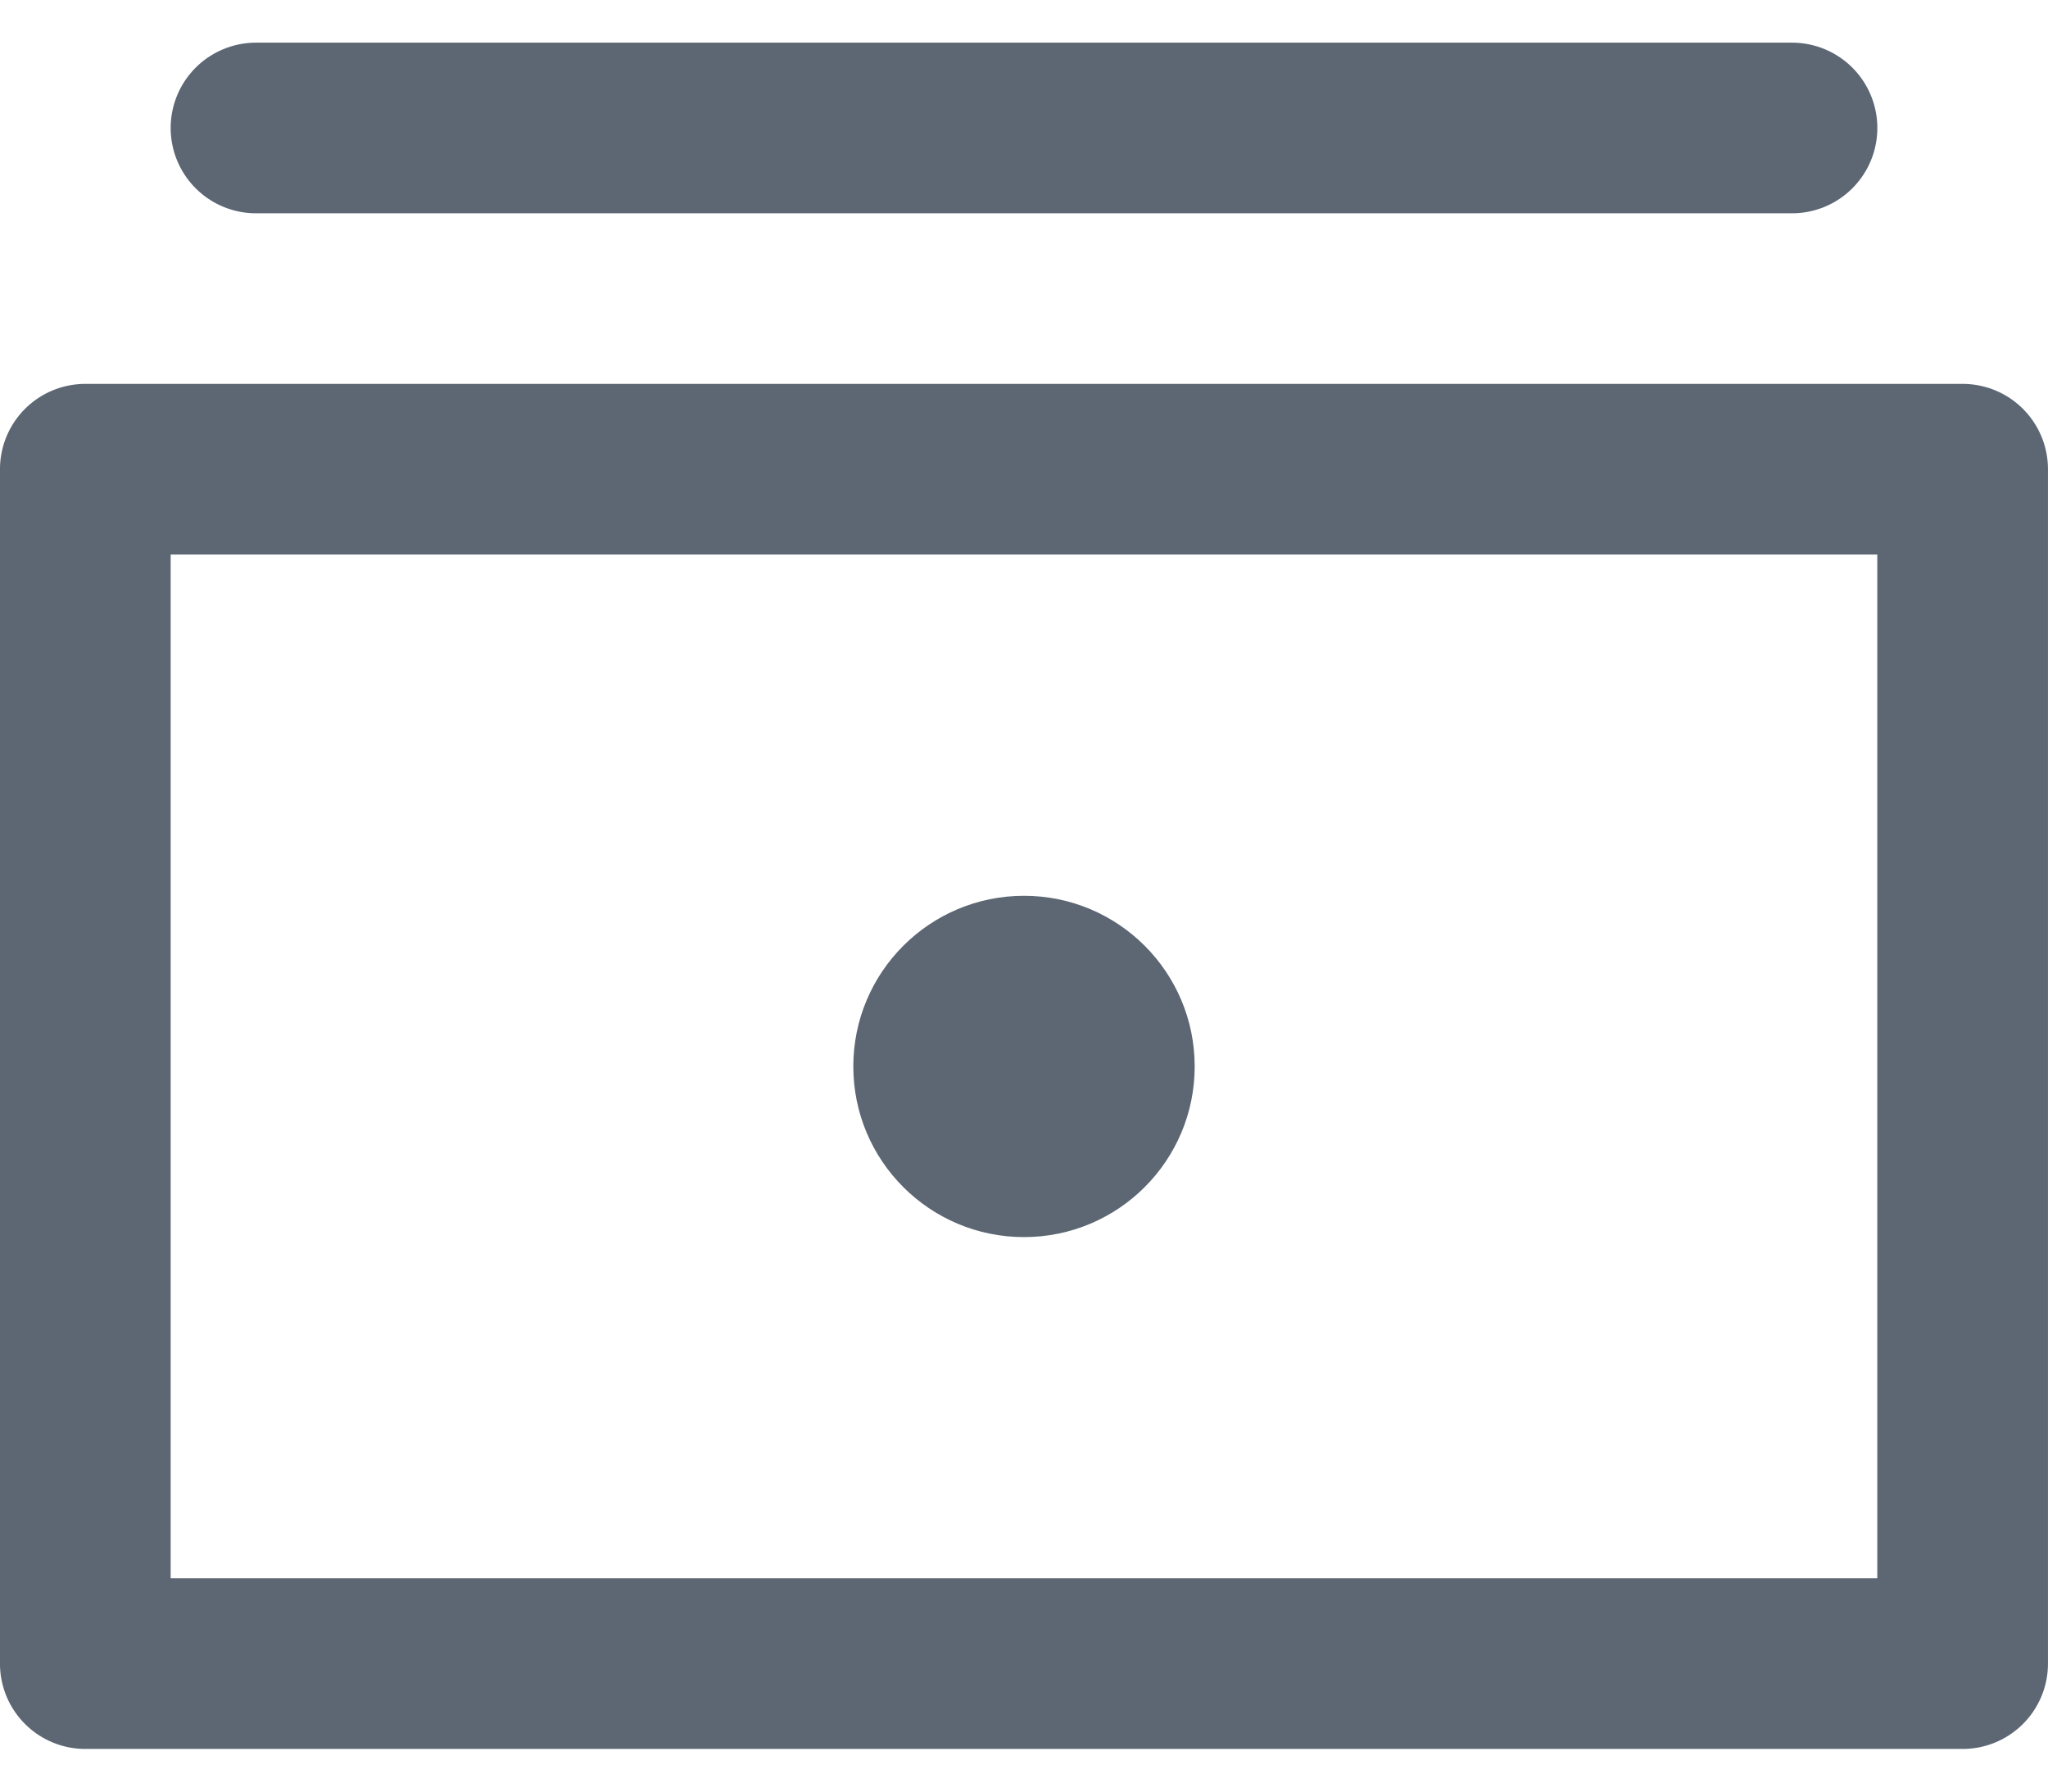 <?xml version="1.0" encoding="UTF-8"?>
<svg width="32px" height="28px" viewBox="0 0 32 28" version="1.1" xmlns="http://www.w3.org/2000/svg" xmlns:xlink="http://www.w3.org/1999/xlink">
    <!-- Generator: Sketch 52.5 (67469) - http://www.bohemiancoding.com/sketch -->
    <title>ic-cash-32-black</title>
    <desc>Created with Sketch.</desc>
    <g id="Desktop-UI" stroke="none" stroke-width="1" fill="none" fill-rule="evenodd">
        <g id="Icons" transform="translate(-1060, -417)">
            <g id="Icons/Cash/Grey" transform="translate(1060, 415)">
                <rect id="Rectangle" x="0" y="0" width="32" height="32"></rect>
                <rect id="Rectangle" stroke="#5C6773" stroke-width="2.667" stroke-linecap="square" stroke-linejoin="round" x="1.333" y="9.333" width="29.333" height="18.667"></rect>
                <circle id="Oval" fill="#5C6773" fill-rule="evenodd" cx="16" cy="18.667" r="2.667"></circle>
                <path d="M28,4 L4,4" id="Path" stroke="#5C6773" stroke-width="2.667" stroke-linecap="round"></path>
            </g>
        </g>
    </g>
</svg>